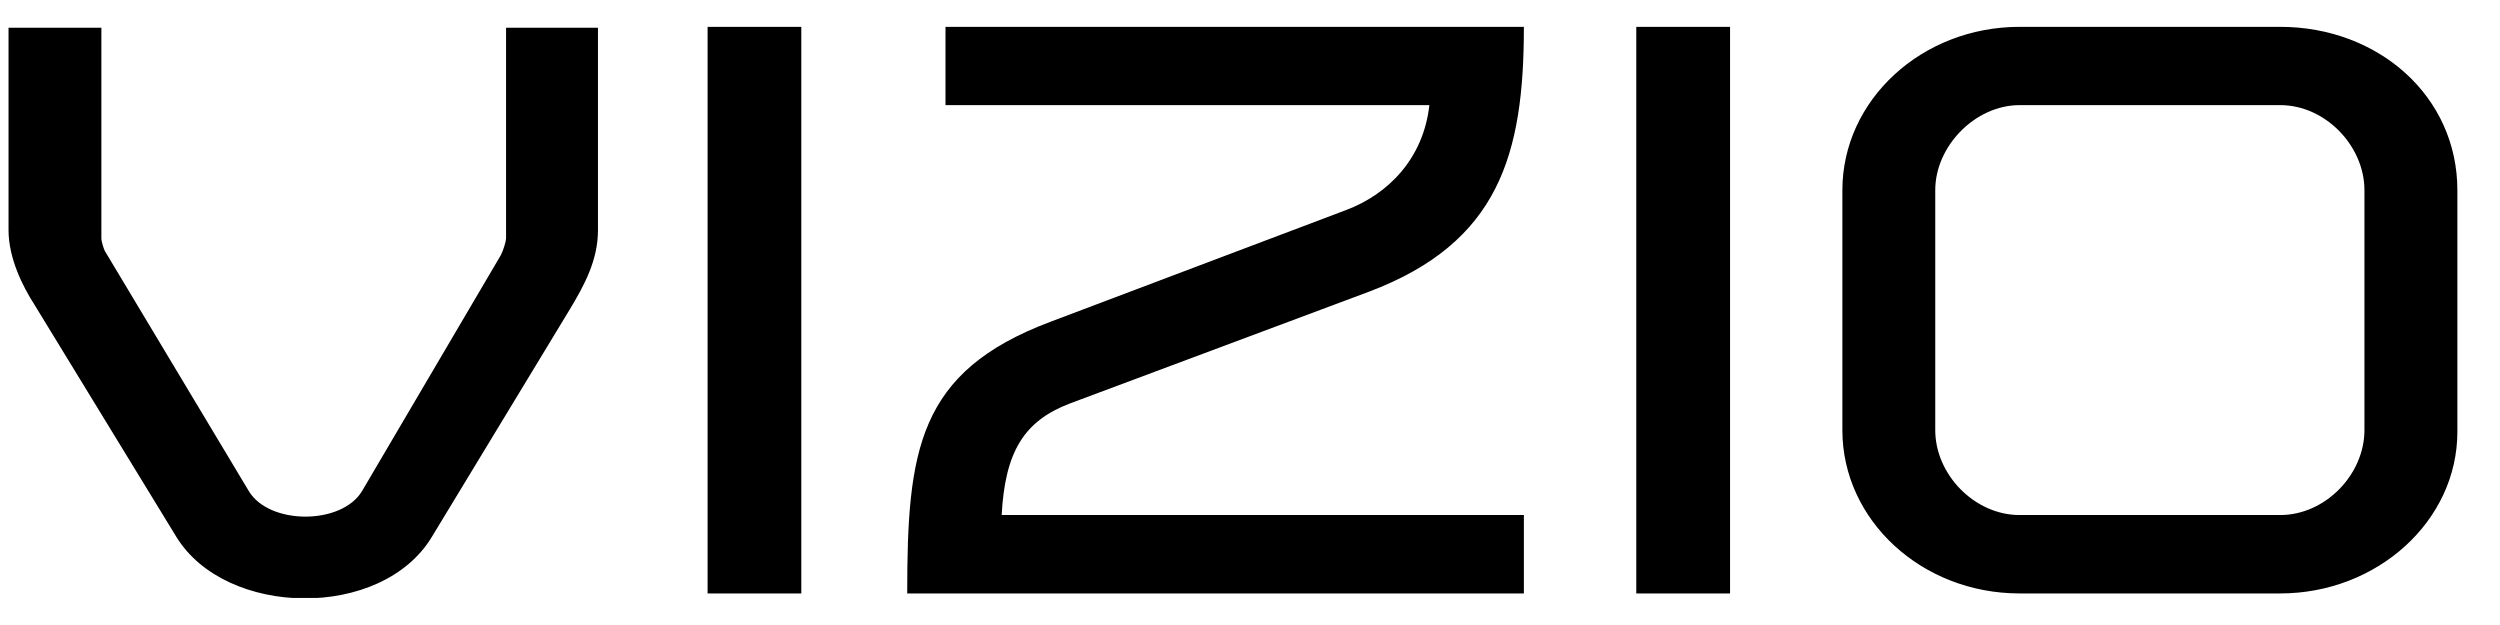 <?xml version="1.0" encoding="UTF-8"?>
<svg xmlns="http://www.w3.org/2000/svg" width="80" height="20" viewBox="0 0 80 20" fill="none">
  <g clip-path="url(#clip0_342_7605)">
    <path fill-rule="evenodd" clip-rule="evenodd" d="M75.662 6.086C75.662 4.67 74.413 3.364 72.967 3.364H64.626C63.211 3.364 61.928 4.67 61.928 6.086V13.765C61.928 15.18 63.181 16.481 64.626 16.481H72.967C74.413 16.481 75.662 15.18 75.662 13.765V6.086ZM78.636 6.086V13.819C78.636 16.672 76.072 18.99 72.967 18.99H64.626C61.493 18.99 58.956 16.645 58.956 13.765V6.086C58.956 3.204 61.493 0.859 64.626 0.859H72.967C76.101 0.859 78.636 3.074 78.636 6.086ZM52.361 18.99H55.362V0.859H52.361V18.99ZM34.237 12.911L43.803 9.336C47.973 7.763 48.764 4.939 48.764 0.859H30.256V3.364H45.74C45.549 5.07 44.427 6.217 43.066 6.725L33.609 10.299C29.355 11.898 29.031 14.431 29.031 18.99H48.764V16.481H32.053C32.163 14.457 32.764 13.472 34.237 12.911ZM22.643 18.99H25.642V0.859H22.643V18.99ZM16.194 0.887H19.135V7.363C19.135 8.328 18.698 9.126 18.236 9.896L13.82 17.179C12.214 19.845 7.226 19.764 5.643 17.179L1.095 9.738C0.736 9.18 0.273 8.271 0.273 7.363V0.887H3.244V7.63C3.244 7.736 3.327 7.98 3.354 8.03L7.961 15.713C8.615 16.805 10.932 16.805 11.586 15.713L16.027 8.164C16.111 8.003 16.194 7.713 16.194 7.63V0.887Z" fill="black"></path>
  </g>
  <defs>
    <clipPath id="clip0_342_7605">
      <rect width="78.876" height="18.29" fill="white" transform="translate(0.273 0.844)"></rect>
    </clipPath>
  </defs>
</svg>
